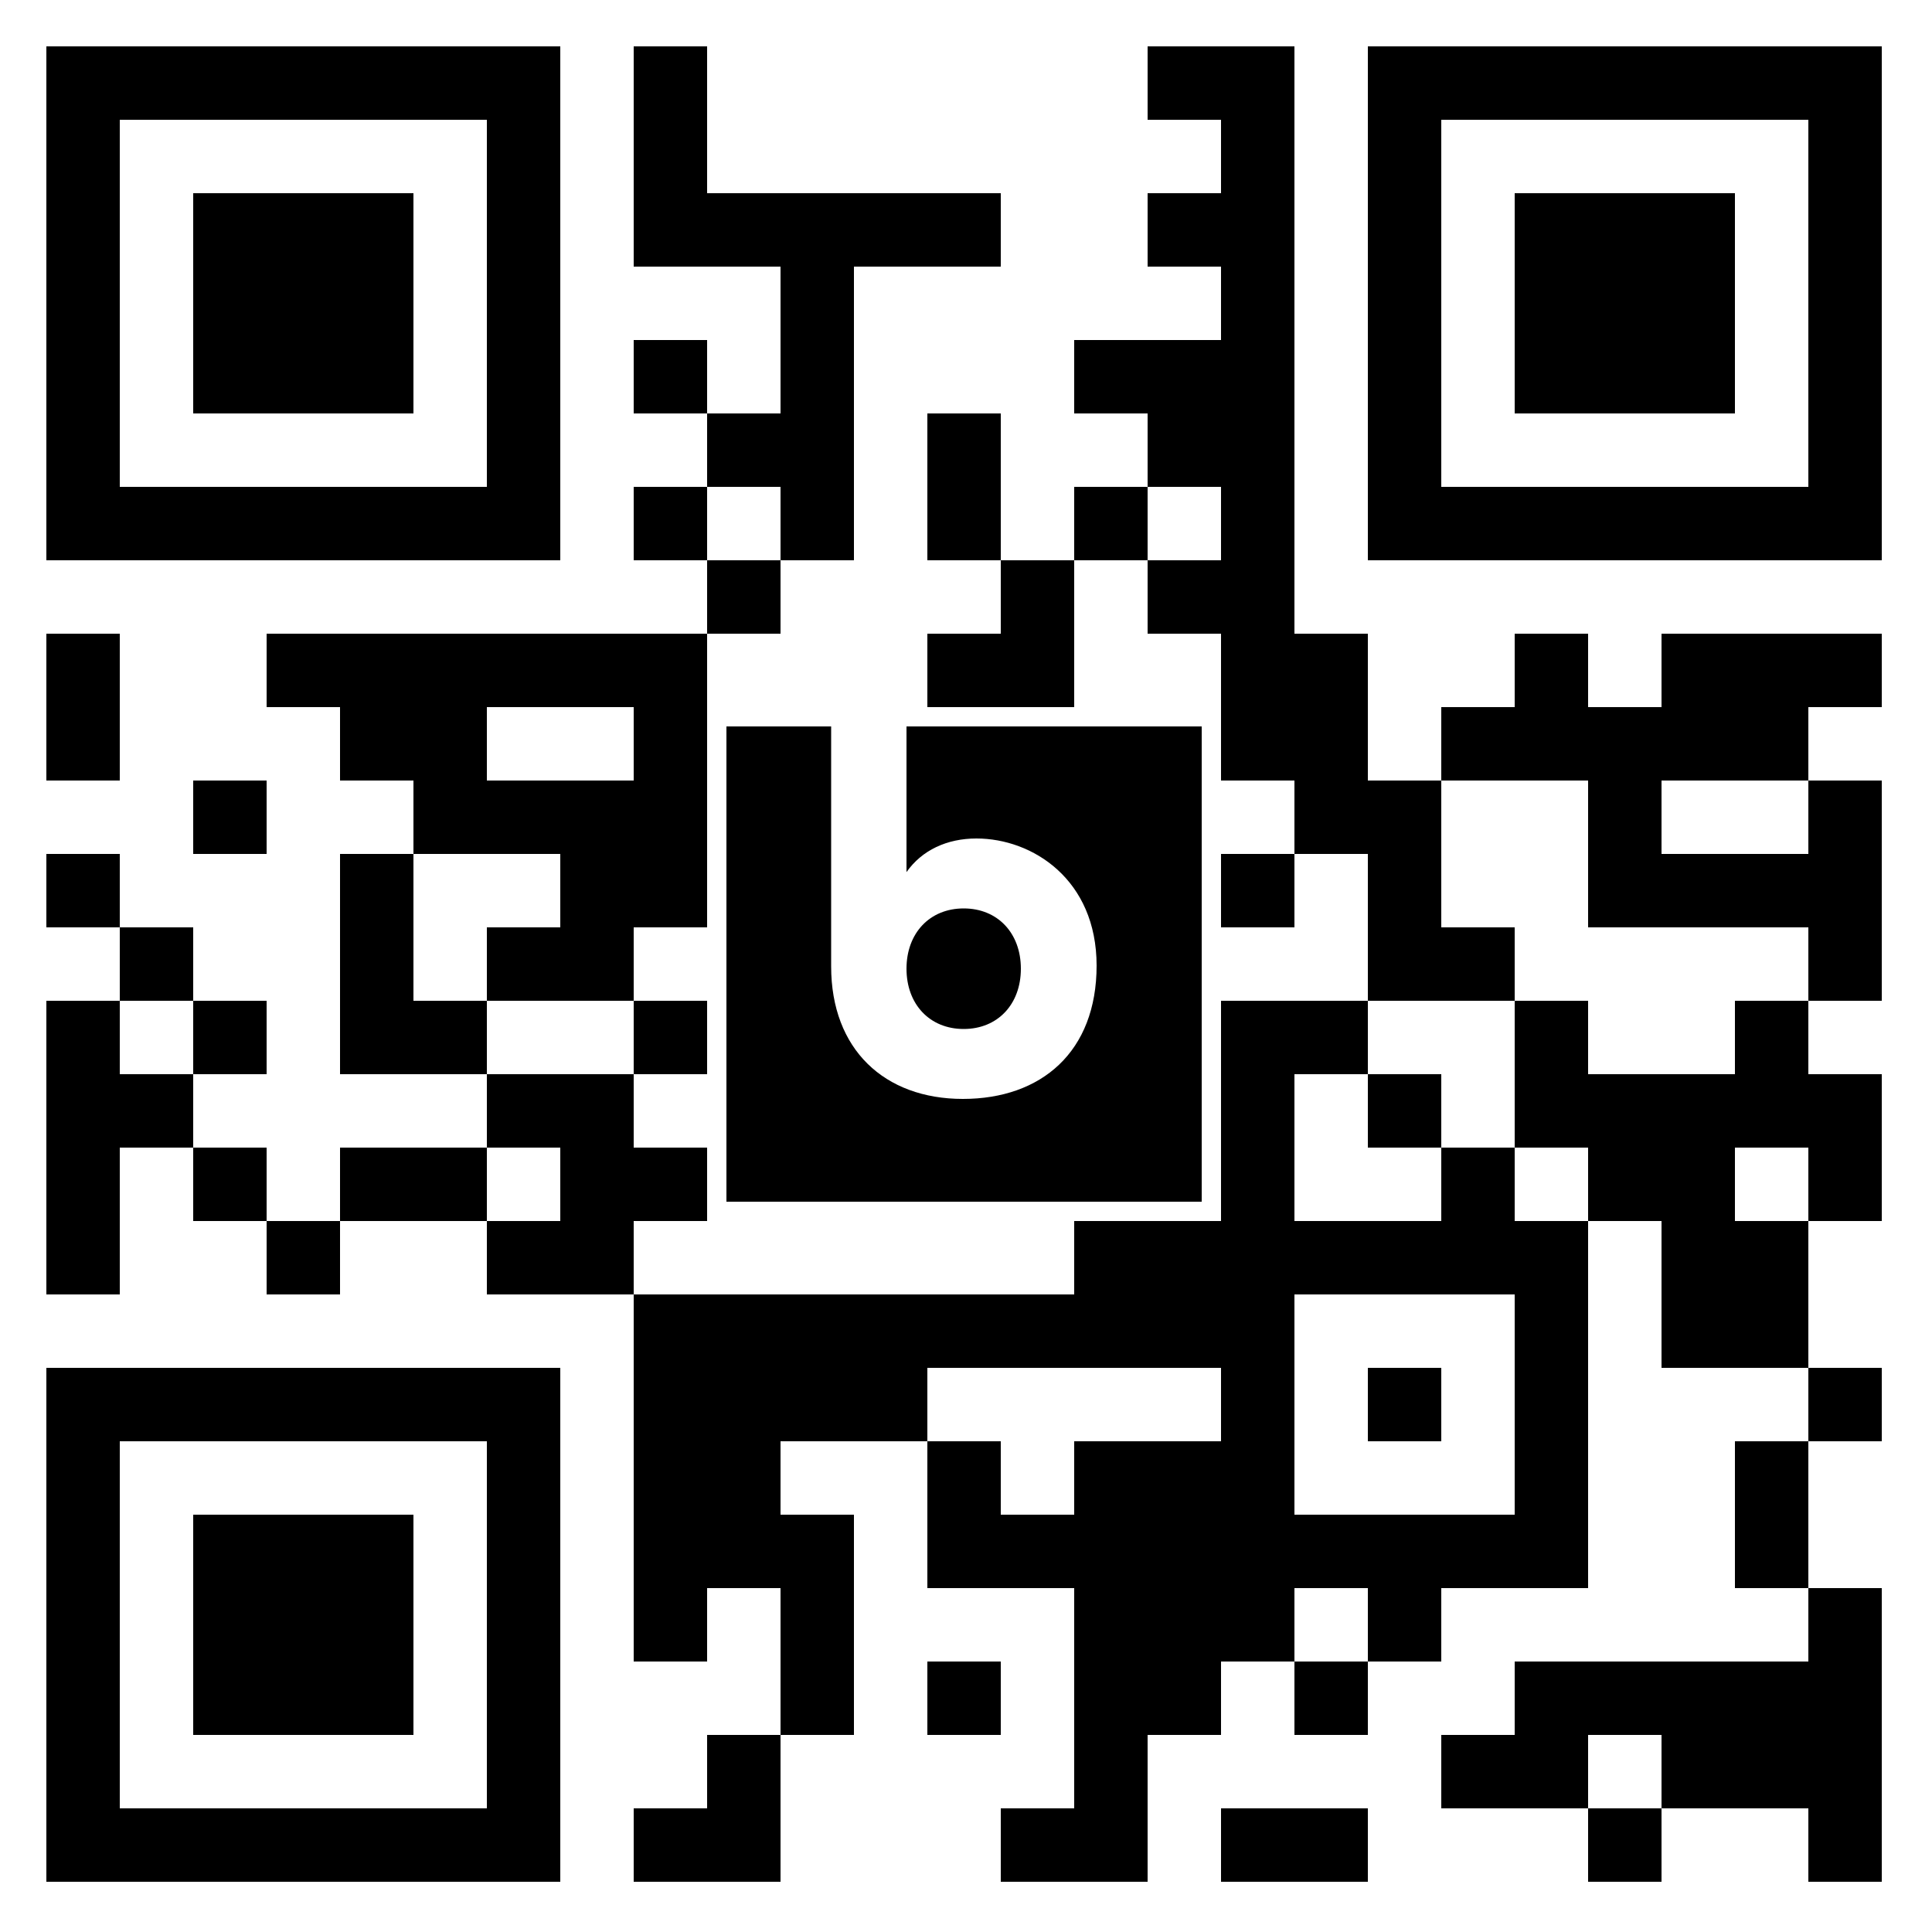 <?xml version="1.0" encoding="UTF-8"?>
<svg id="Layer_1" xmlns="http://www.w3.org/2000/svg" version="1.1" viewBox="0 0 500 500">
  <!-- Generator: Adobe Illustrator 29.8.2, SVG Export Plug-In . SVG Version: 2.1.1 Build 3)  -->
  <path d="M354,278h19v19h-19v-19ZM316,468v19h38v-19h-38M259,107h-19v38h19v-38M259,164h-19v19h38v-38h-19v19ZM183,316v-19h-19v-19h-38v19h19v19h-19v19h38v-19h19ZM107,259v-38h-19v57h38v-19h-19ZM316,221h19v19h-19v-19ZM278,126h19v19h-19v-19Z"/>
  <path d="M392,297h-19v19h-38v-38h19v-19h-38v57h-38v19h-114v95h19v-19h19v38h19v-57h-19v-19h38v-19h76v19h-38v19h-19v-19h-19v38h38v57h-19v19h38v-38h19v-19h19v-19h19v19h19v-19h38v-95h-19v-19ZM392,354v38h-57v-57h57v19ZM31,183v-19H12v38h19v-19ZM449,430h-57v19h-19v19h38v-19h19v19h38v19h19v-76h-19v19h-19ZM449,164h-19v19h-19v-19h-19v19h-19v19h38v38h57v19h19v-57h-19v19h-38v-19h38v-19h19v-19h-38"/>
  <path d="M449,278h-38v-19h-19v38h19v19h19v38h38v-38h-19v-19h19v19h19v-38h-19v-19h-19v19ZM392,259v-19h-19v-38h-19v-38h-19V12h-38v19h19v19h-19v19h19v19h-38v19h19v19h19v19h-19v19h19v38h19v19h19v38h38M354,354h19v19h-19v-19ZM50,202h19v19h-19v-19ZM164,259h19v19h-19v-19ZM50,259h19v19h-19v-19ZM31,240h19v19h-19v-19ZM31,278v-19H12v76h19v-38h19v-19h-19ZM12,221h19v19H12v-19ZM50,297h19v19h-19v-19ZM183,468h-19v19h38v-38h-19v19ZM335,430h19v19h-19v-19ZM449,392v19h19v-38h-19v19ZM107,297h-19v19h38v-19h-19ZM69,316h19v19h-19v-19ZM411,468h19v19h-19v-19ZM183,145h19v19h-19v-19ZM240,430h19v19h-19v-19ZM468,354h19v19h-19v-19ZM145,221v19h-19v19h38v-19h19v-76h-114v19h19v19h19v19h38ZM126,183h38v19h-38v-19ZM164,88h19v19h-19v-19Z"/>
  <path d="M202,145h19v-76h38v-19h-76V12h-19v57h38v38h-19v19h19v19ZM164,126h19v19h-19v-19ZM145,12H12v133h133V12ZM126,126H31V31h95v95Z"/>
  <path d="M50,50h57v57h-57v-57ZM354,145h133V12h-133v133ZM373,31h95v95h-95V31Z"/>
  <path d="M392,50h57v57h-57v-57ZM12,487h133v-133H12v133ZM31,373h95v95H31v-95Z"/>
  <path d="M50,392h57v57h-57v-57ZM234.6,250.7c0,9.2,6,15.6,14.8,15.6s14.8-6.4,14.8-15.6-6-15.6-14.8-15.6-14.8,6.4-14.8,15.6"/>
  <path d="M215.2,188h-27.2v123h123v-123h-76.4v37.7c4-5.7,10.5-8.7,18.1-8.7,14.5,0,31.1,10.6,31.1,32.9s-14.3,34.5-34.6,34.5-34.1-12.8-34.1-34.3v-62.1h0Z"/>
</svg>